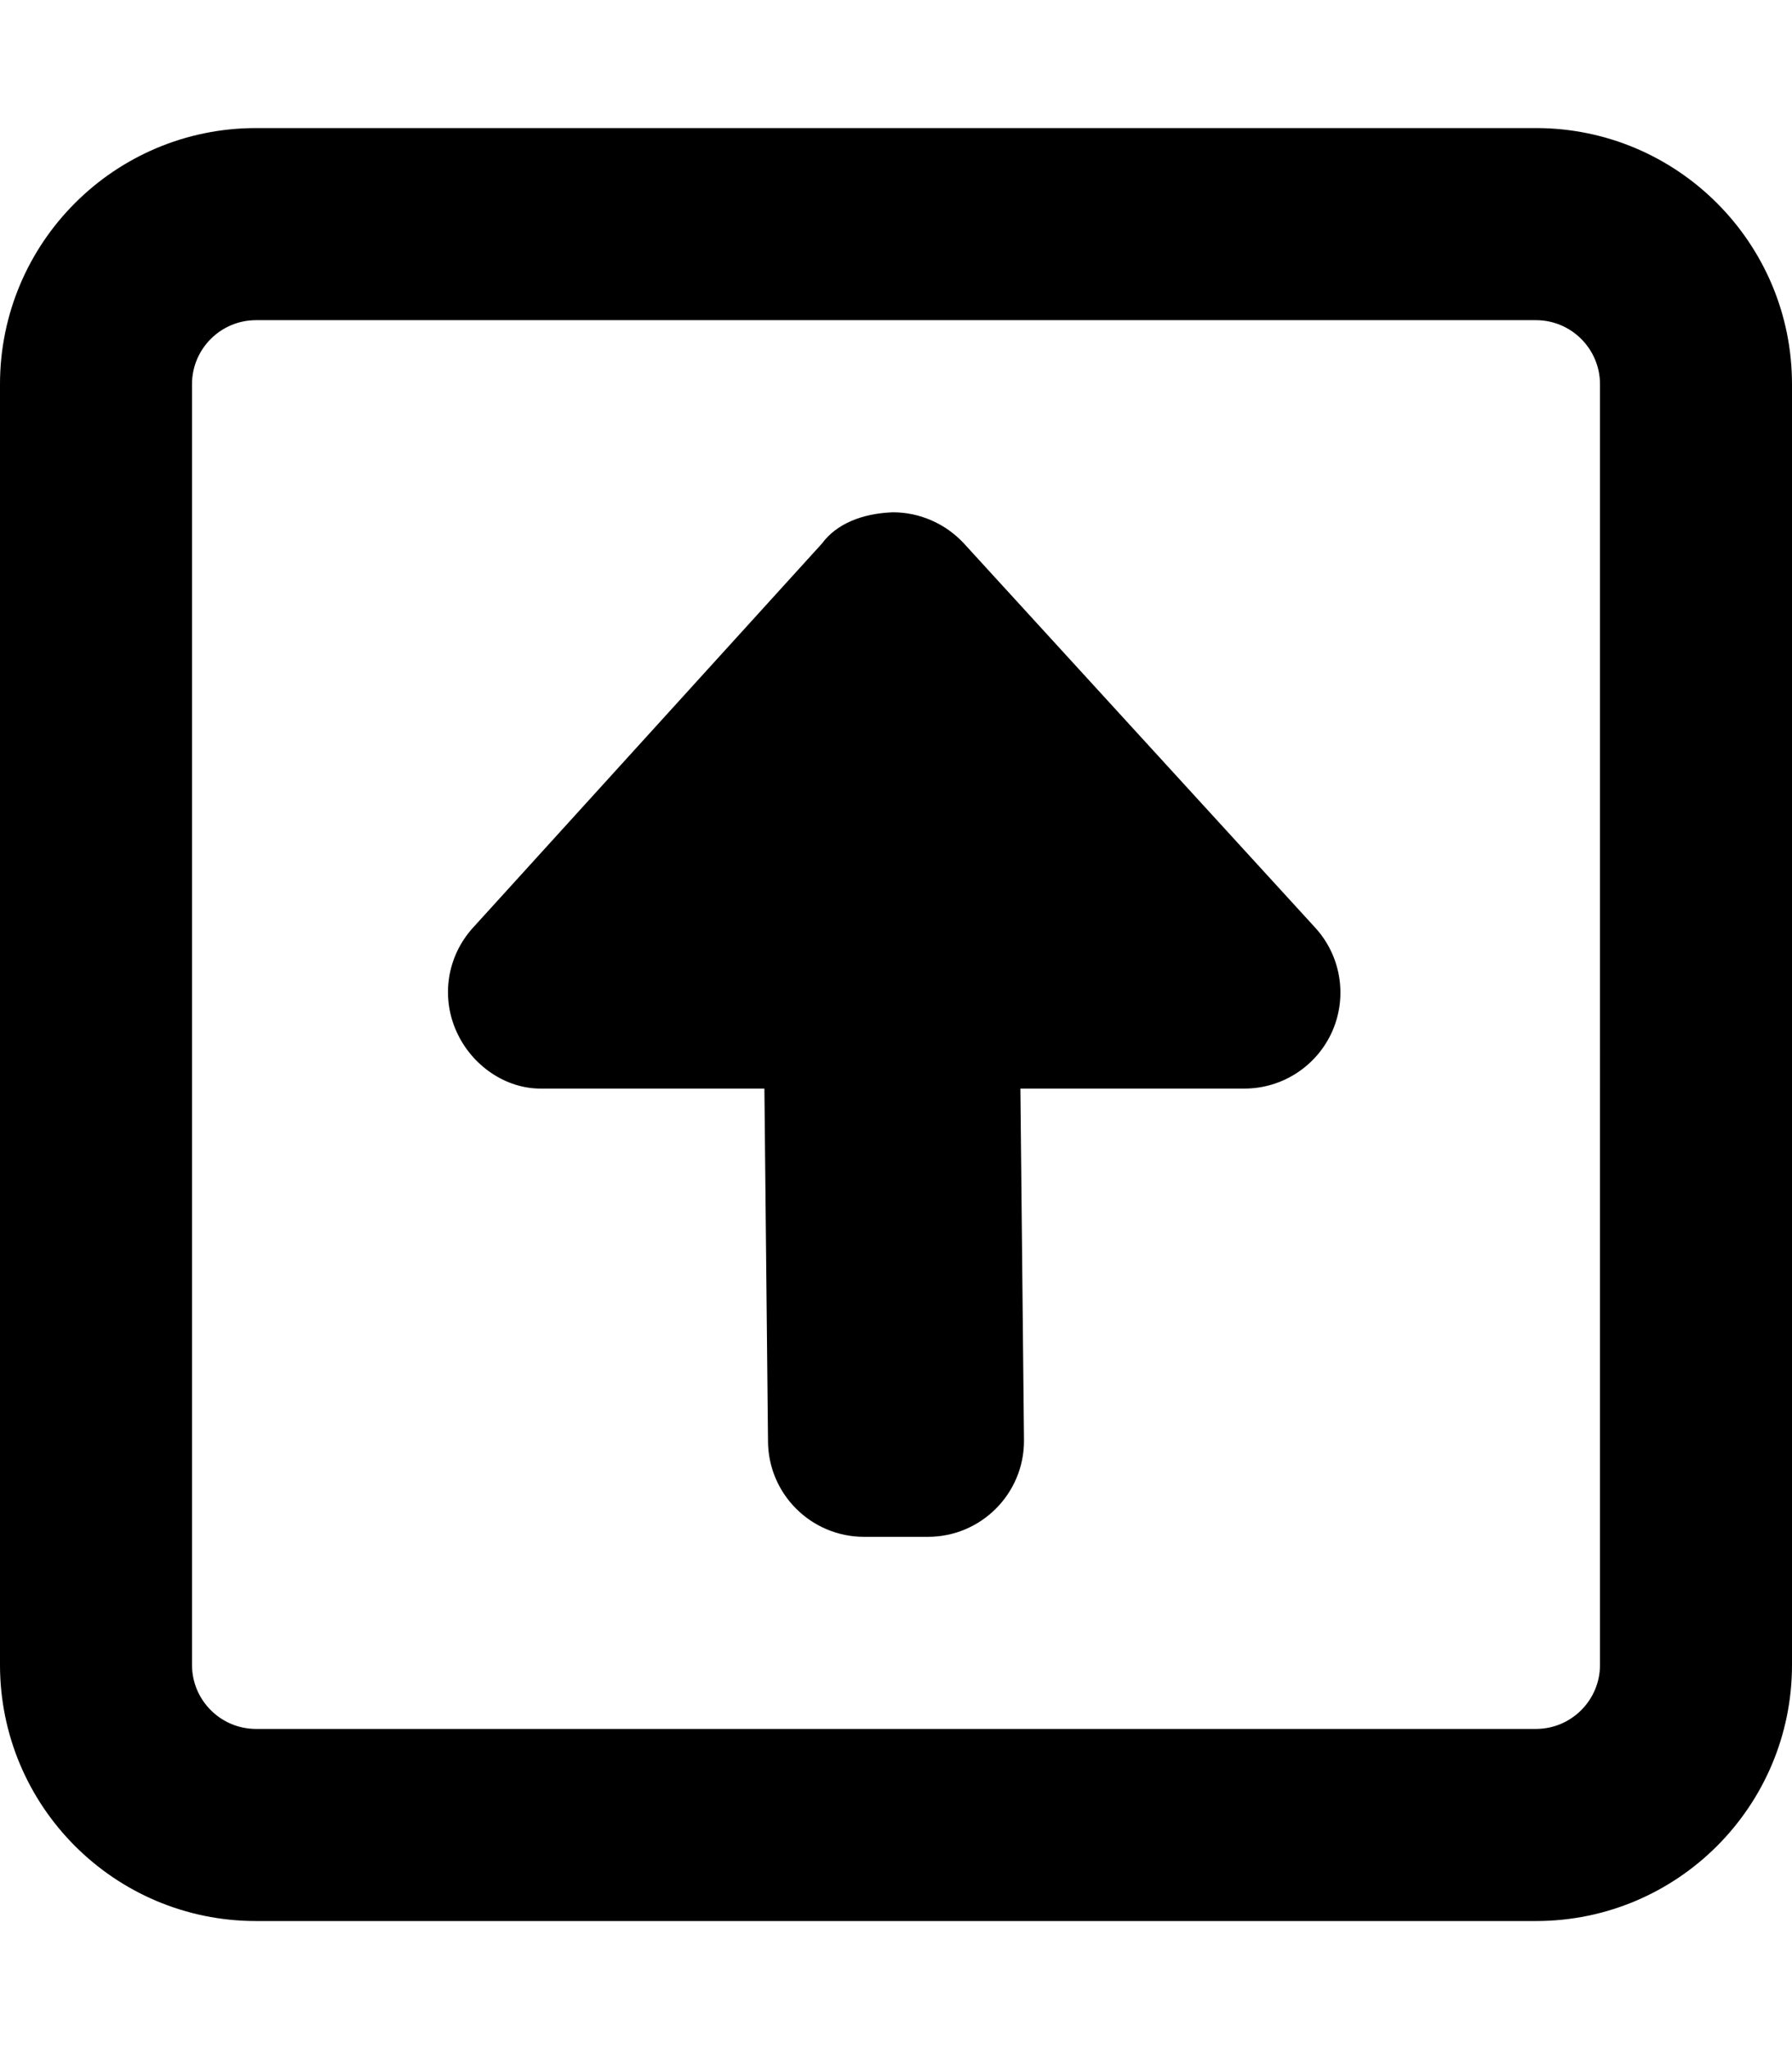 <svg xmlns="http://www.w3.org/2000/svg" viewBox="0 0 448 512"><!--! Font Awesome Pro 6.0.0-alpha3 by @fontawesome - https://fontawesome.com License - https://fontawesome.com/license (Commercial License) --><path d="M240.9 135.7C236.3 130.8 229.9 128 223.2 128C215.5 128.3 209.1 130.9 205.5 135.8l-87.25 96C111.8 238.9 110.2 249 114.1 257.7S126.5 272 135.1 272h56L192 360C192 373.3 202.8 384 216 384h16c13.25 0 24-10.75 24-24L255.1 272h56c9.531 0 18.16-5.656 22-14.38c3.812-8.75 2.094-18.91-4.375-25.91L240.9 135.7zM384 32H64C28.65 32 0 60.66 0 96v320c0 35.34 28.65 64 64 64h320c35.35 0 64-28.66 64-64V96C448 60.66 419.3 32 384 32zM400 416c0 8.82-7.178 16-16 16H64c-8.822 0-16-7.18-16-16V96c0-8.82 7.178-16 16-16h320c8.822 0 16 7.18 16 16V416z"/></svg>